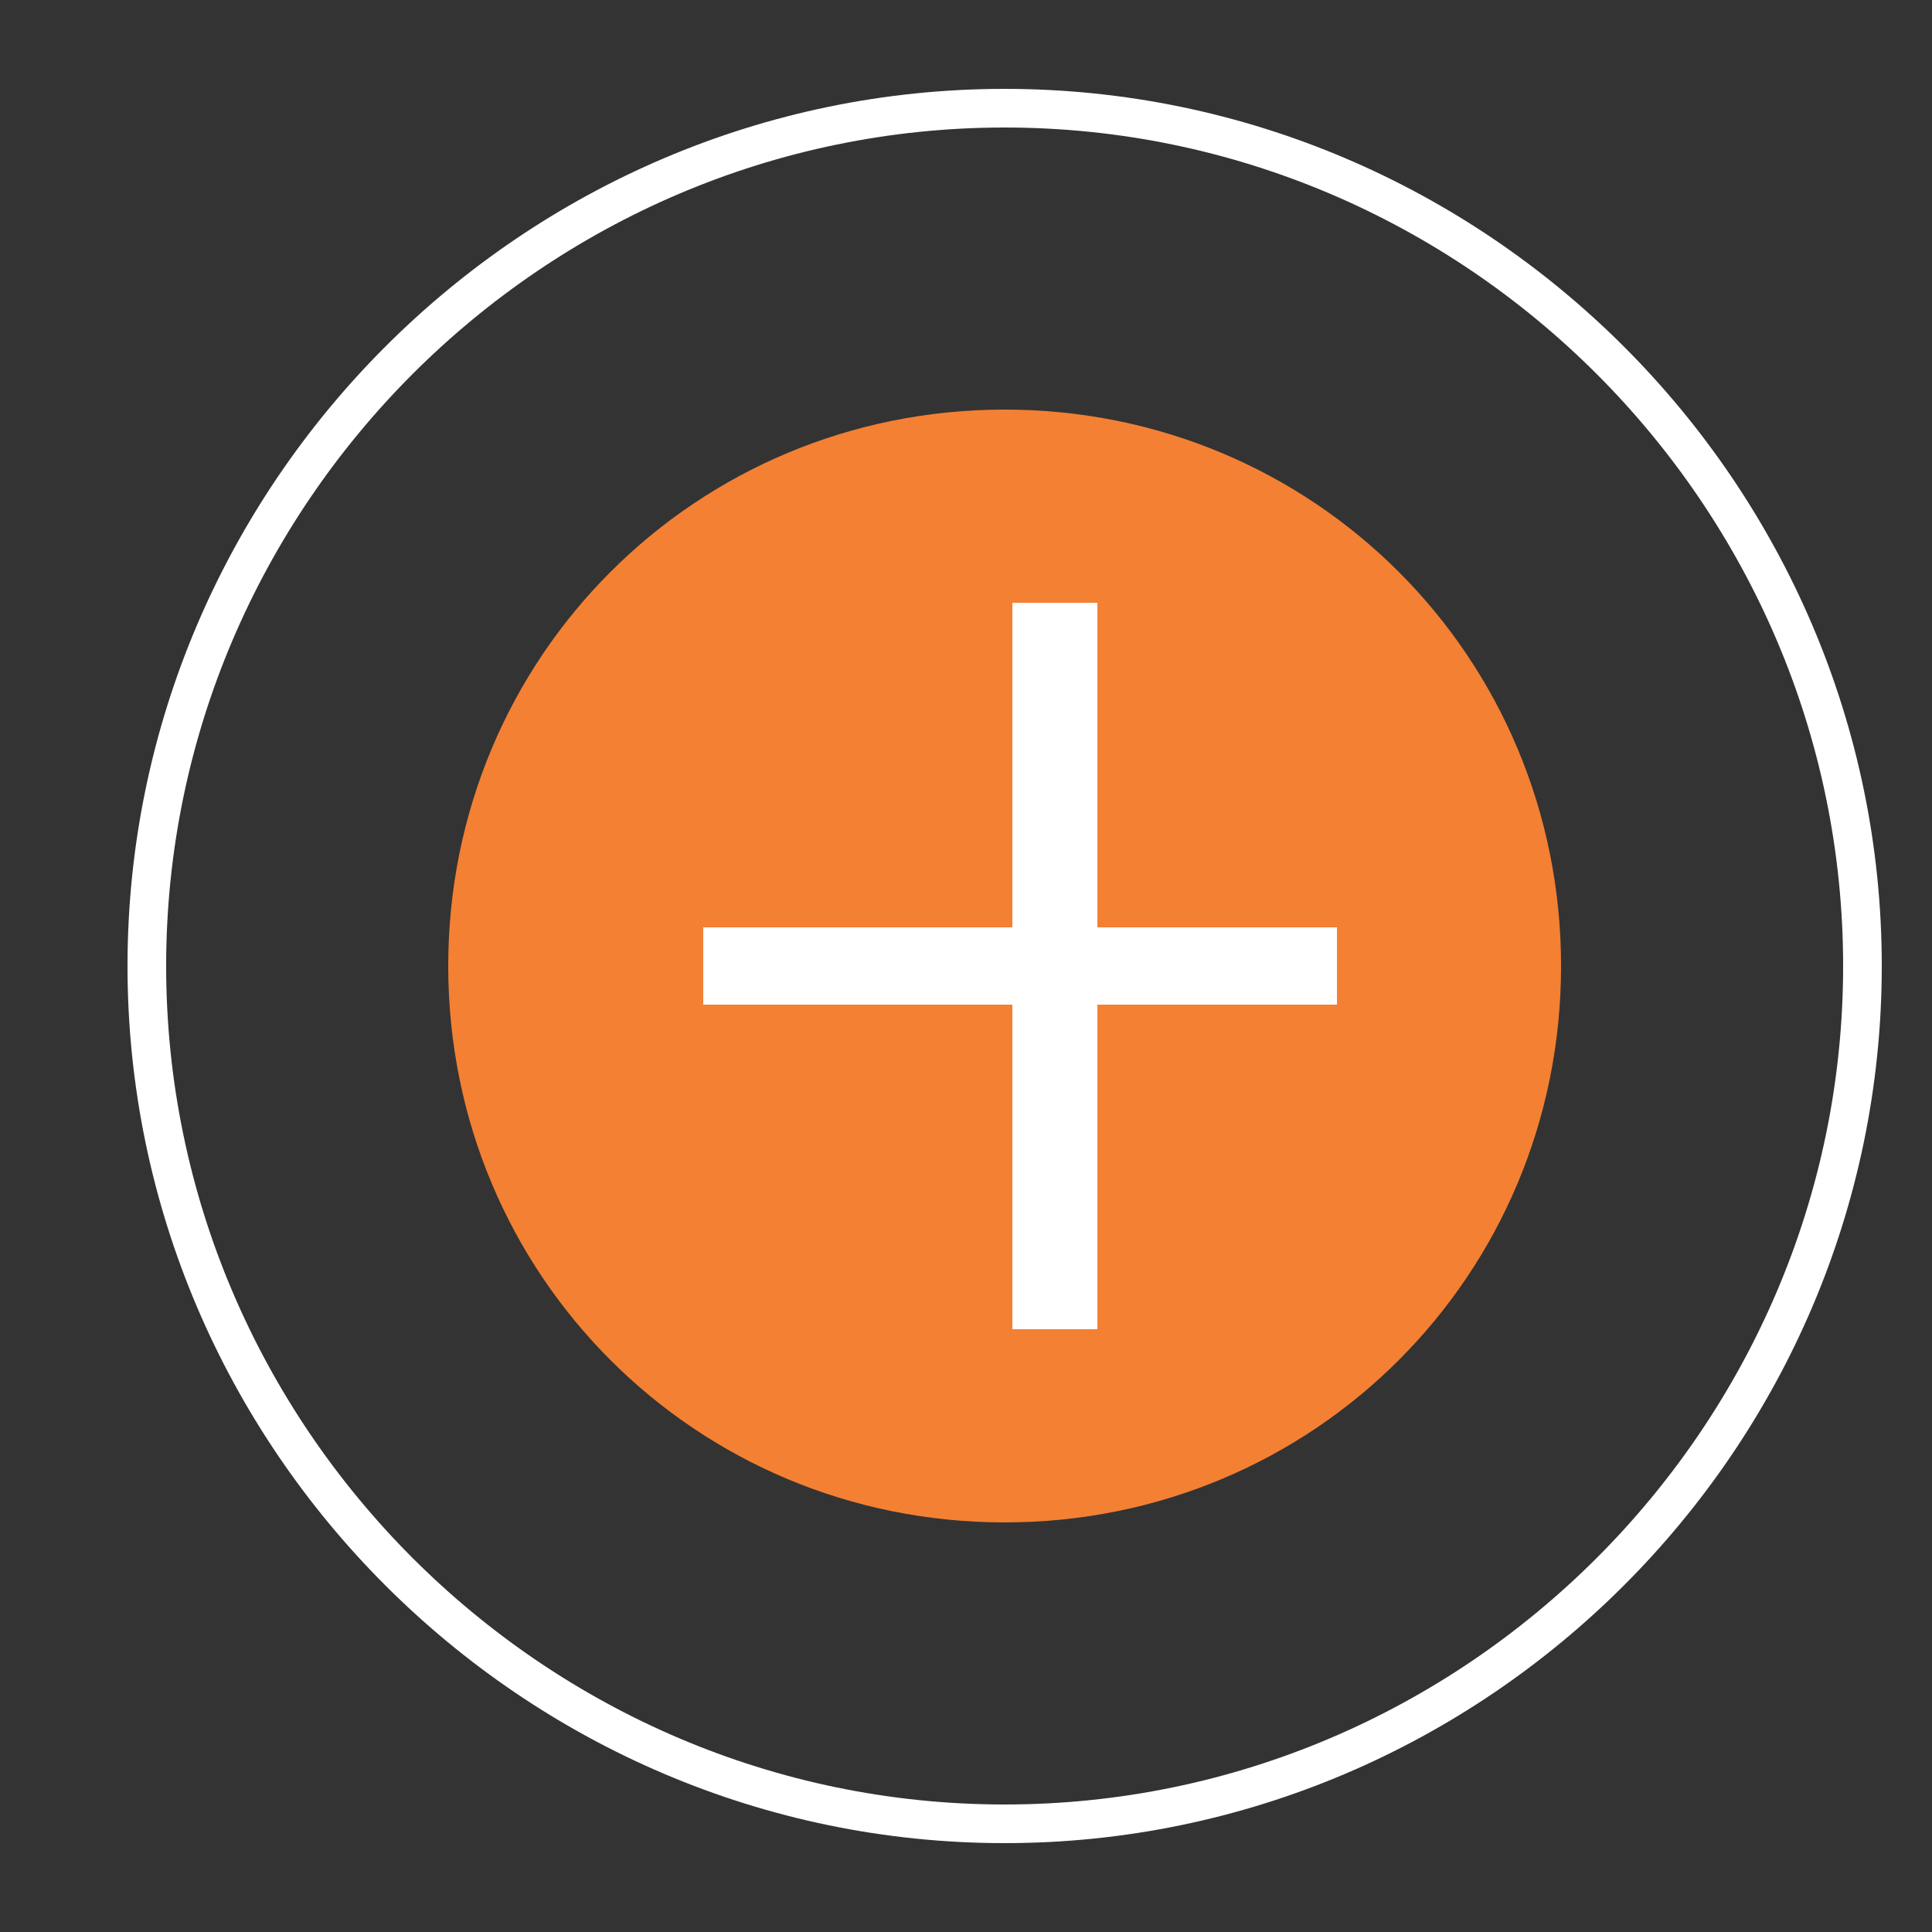 <?xml version="1.0" encoding="utf-8"?>
<!-- Generator: Adobe Illustrator 23.1.0, SVG Export Plug-In . SVG Version: 6.00 Build 0)  -->
<svg version="1.1" id="Layer_1" xmlns="http://www.w3.org/2000/svg" xmlns:xlink="http://www.w3.org/1999/xlink" x="0px" y="0px"
	 viewBox="0 0 25 25" style="enable-background:new 0 0 25 25;" xml:space="preserve">
<rect x="0" y="0" width="25" height="25" fill="#333333" stroke="none"/>
<style type="text/css">
	.st0{fill:#F48033;}
	.st1{enable-background:new    ;}
	.st2{clip-path:url(#SVGID_1_);enable-background:new    ;}
	.st3{clip-path:url(#SVGID_2_);}
	.st4{fill:#FFFFFF;}
	.st5{fill:none;stroke:#FFFFFF;stroke-width:0.5;stroke-linecap:round;stroke-miterlimit:10;}
</style>
<g>
	<path class="st0" d="M13,5.3c4,0,7.2,3.2,7.2,7.2c0,4-3.2,7.2-7.2,7.2c-4,0-7.2-3.2-7.2-7.2C5.8,8.5,9,5.3,13,5.3"/>
	<g class="st1">
		<g>
			<defs>
				<rect id="SVGID_5_" x="8.3" y="2.4" width="9" height="21.5"/>
			</defs>
			<clipPath id="SVGID_1_">
				<use xlink:href="#SVGID_5_"  style="overflow:visible;"/>
			</clipPath>
			<g class="st2">
				<g>
					<defs>
						<rect id="SVGID_7_" x="8.3" y="2.4" width="9" height="21.5"/>
					</defs>
					<clipPath id="SVGID_2_">
						<use xlink:href="#SVGID_7_"  style="overflow:visible;"/>
					</clipPath>
					<g class="st3">
						<path class="st4" d="M14.2,7.8V12h4V13h-4v4.2h-1.1V13h-4V12h4V7.8H14.2z"/>
					</g>
				</g>
			</g>
		</g>
	</g>
	<path class="st5" d="M1.9,12.5c0-6.1,5-11.1,11.1-11.1c6.1,0,11.1,5,11.1,11.1"/>
	<path class="st5" d="M24.1,12.5c0,6.1-5,11.1-11.1,11.1c-6.1,0-11.1-5-11.1-11.1"/>
</g>
</svg>
